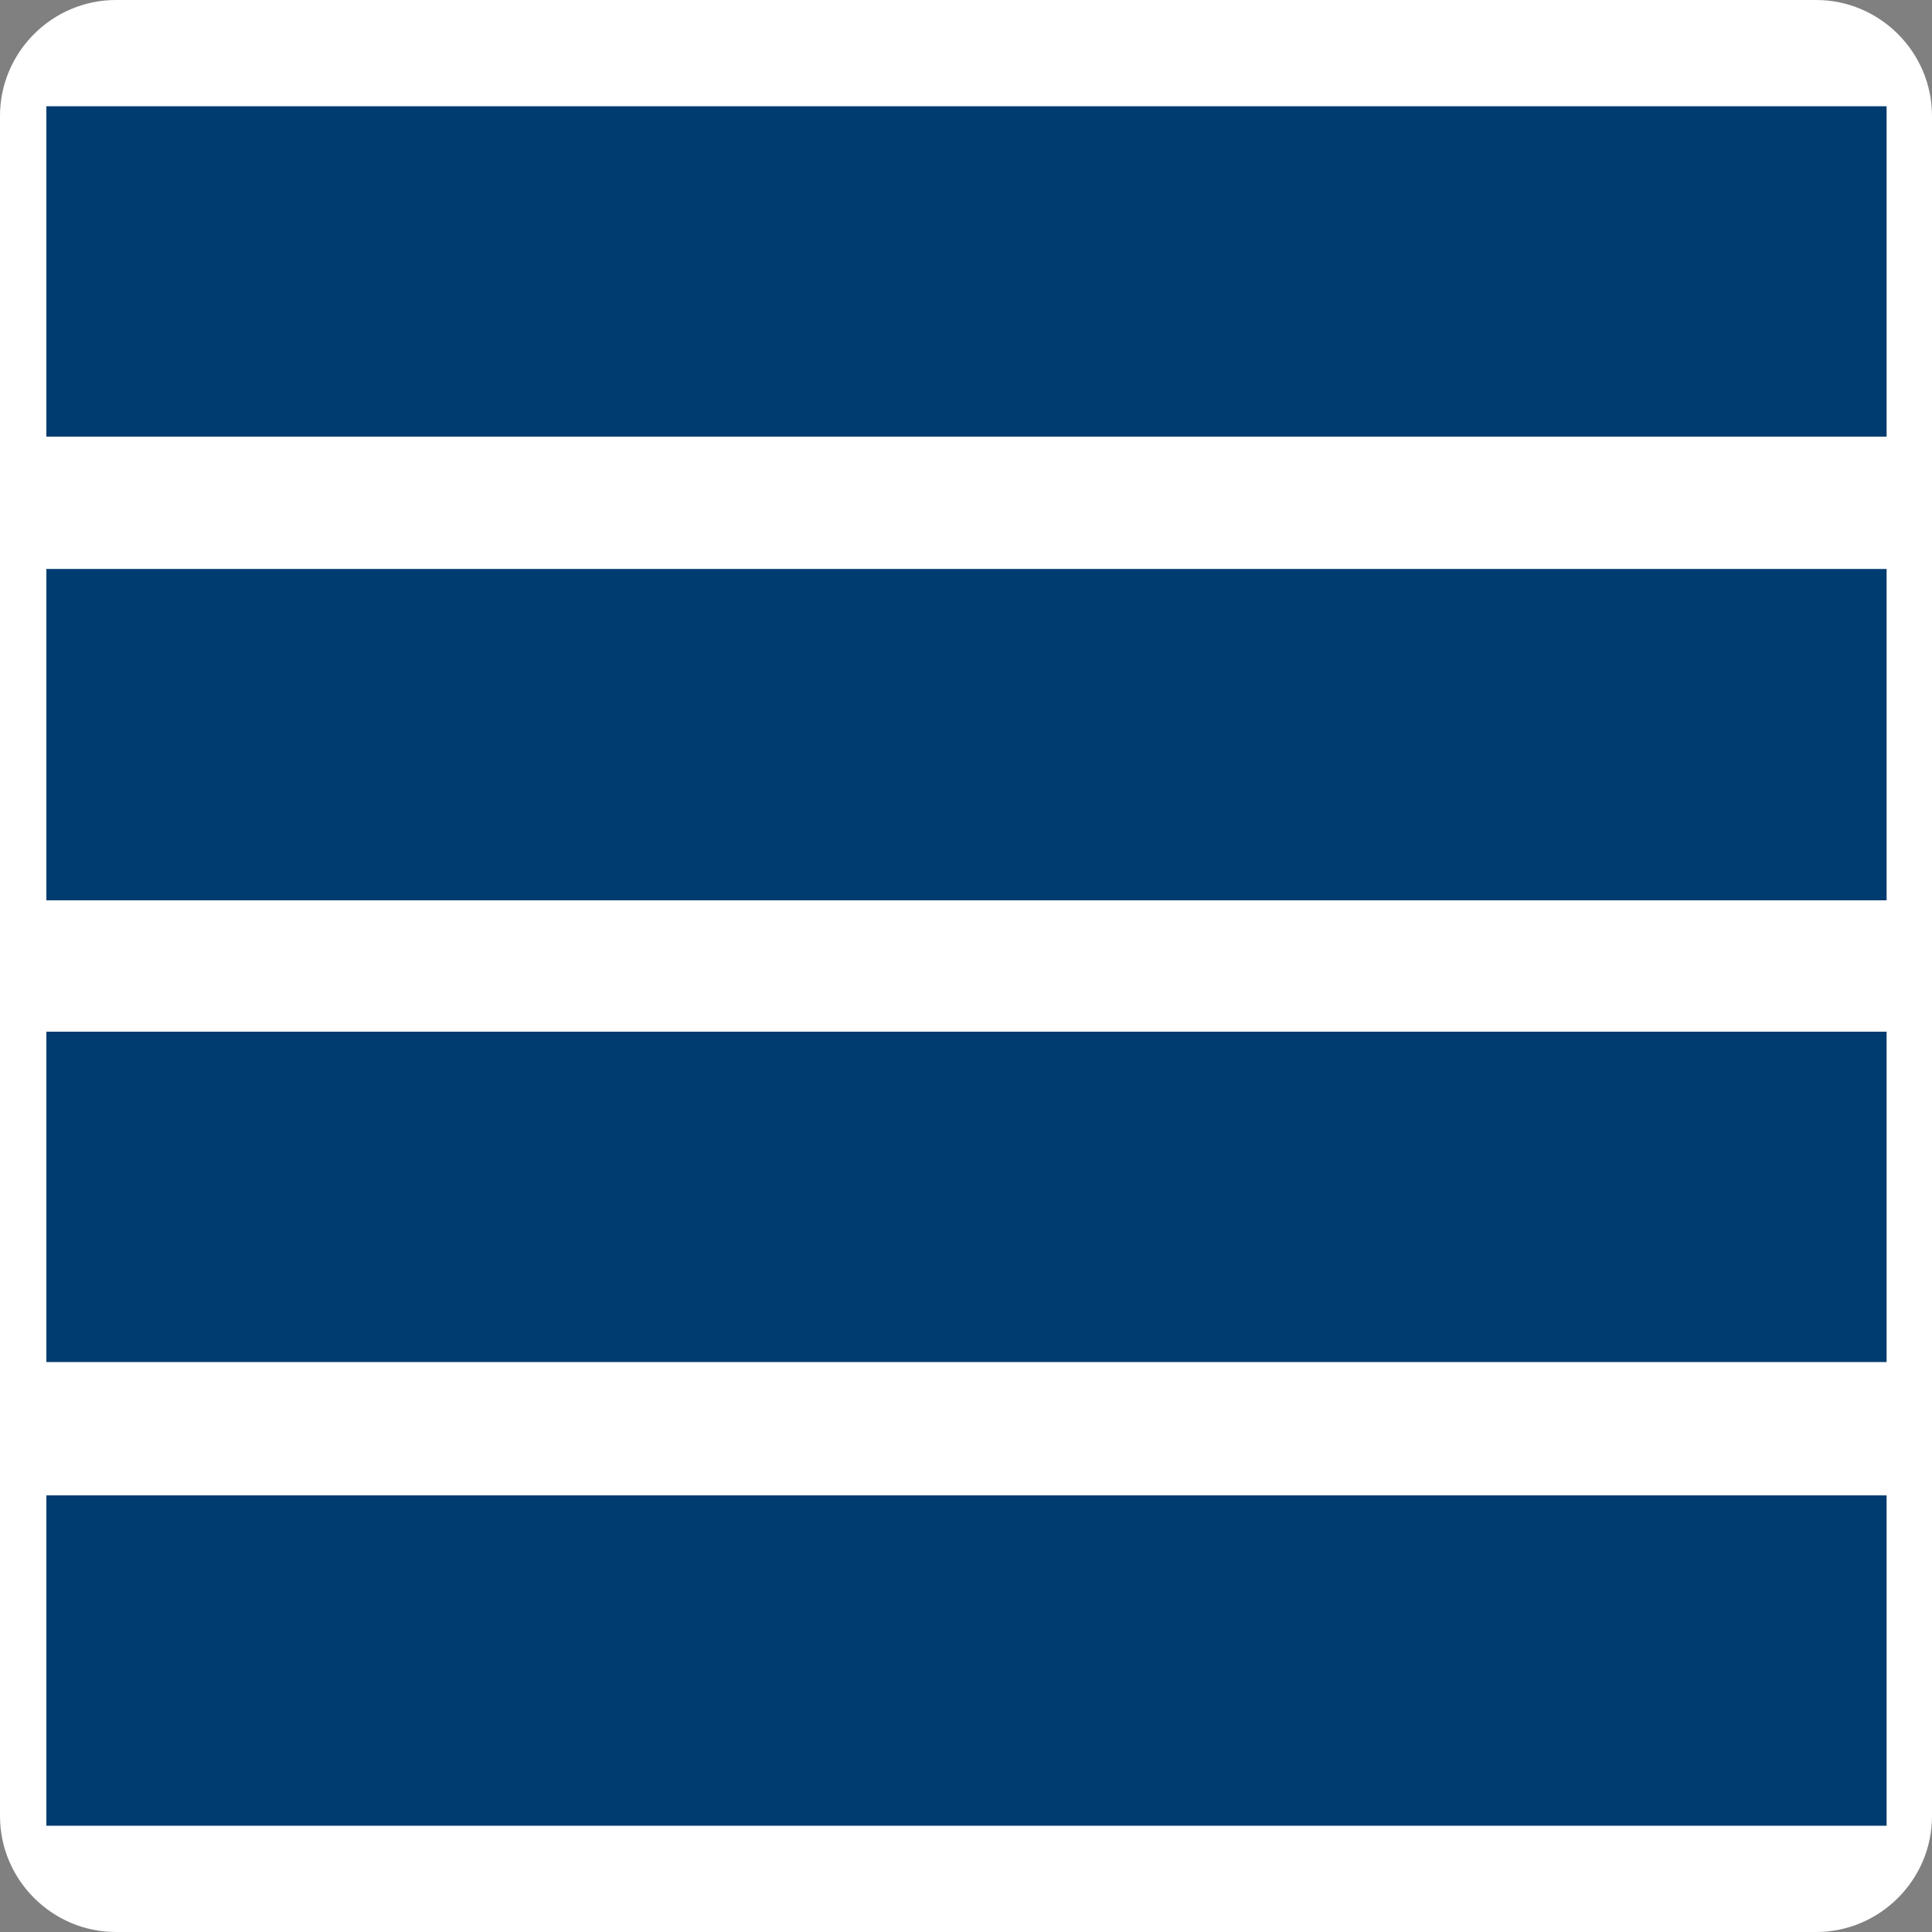 <?xml version="1.0" encoding="utf-8"?>
<!-- Generator: Adobe Illustrator 22.1.0, SVG Export Plug-In . SVG Version: 6.00 Build 0)  -->
<svg version="1.1" id="Capa_1" xmlns="http://www.w3.org/2000/svg" xmlns:xlink="http://www.w3.org/1999/xlink" x="0px" y="0px"
	 viewBox="0 0 200 200" style="enable-background:new 0 0 200 200;" xml:space="preserve">
<rect x="0" y="0" width="200" height="200" fill="#808080" stroke="none"/>
<style type="text/css">
	.st0{fill:#FFFFFF;}
	.st1{fill:#003C6F;}
</style>
<path class="st0" d="M188,200H12c-6.6,0-12-5.4-12-12V12C0,5.4,5.4,0,12,0h176c6.6,0,12,5.4,12,12v176C200,194.6,194.6,200,188,200z
	"/>
<g>
	<rect x="4.8" y="106.8" class="st1" width="190.5" height="34.2"/>
	<rect x="4.8" y="154.8" class="st1" width="190.5" height="34.2"/>
	<rect x="4.8" y="58.9" class="st1" width="190.5" height="34.3"/>
	<rect x="4.8" y="11" class="st1" width="190.5" height="34.2"/>
</g>
</svg>
